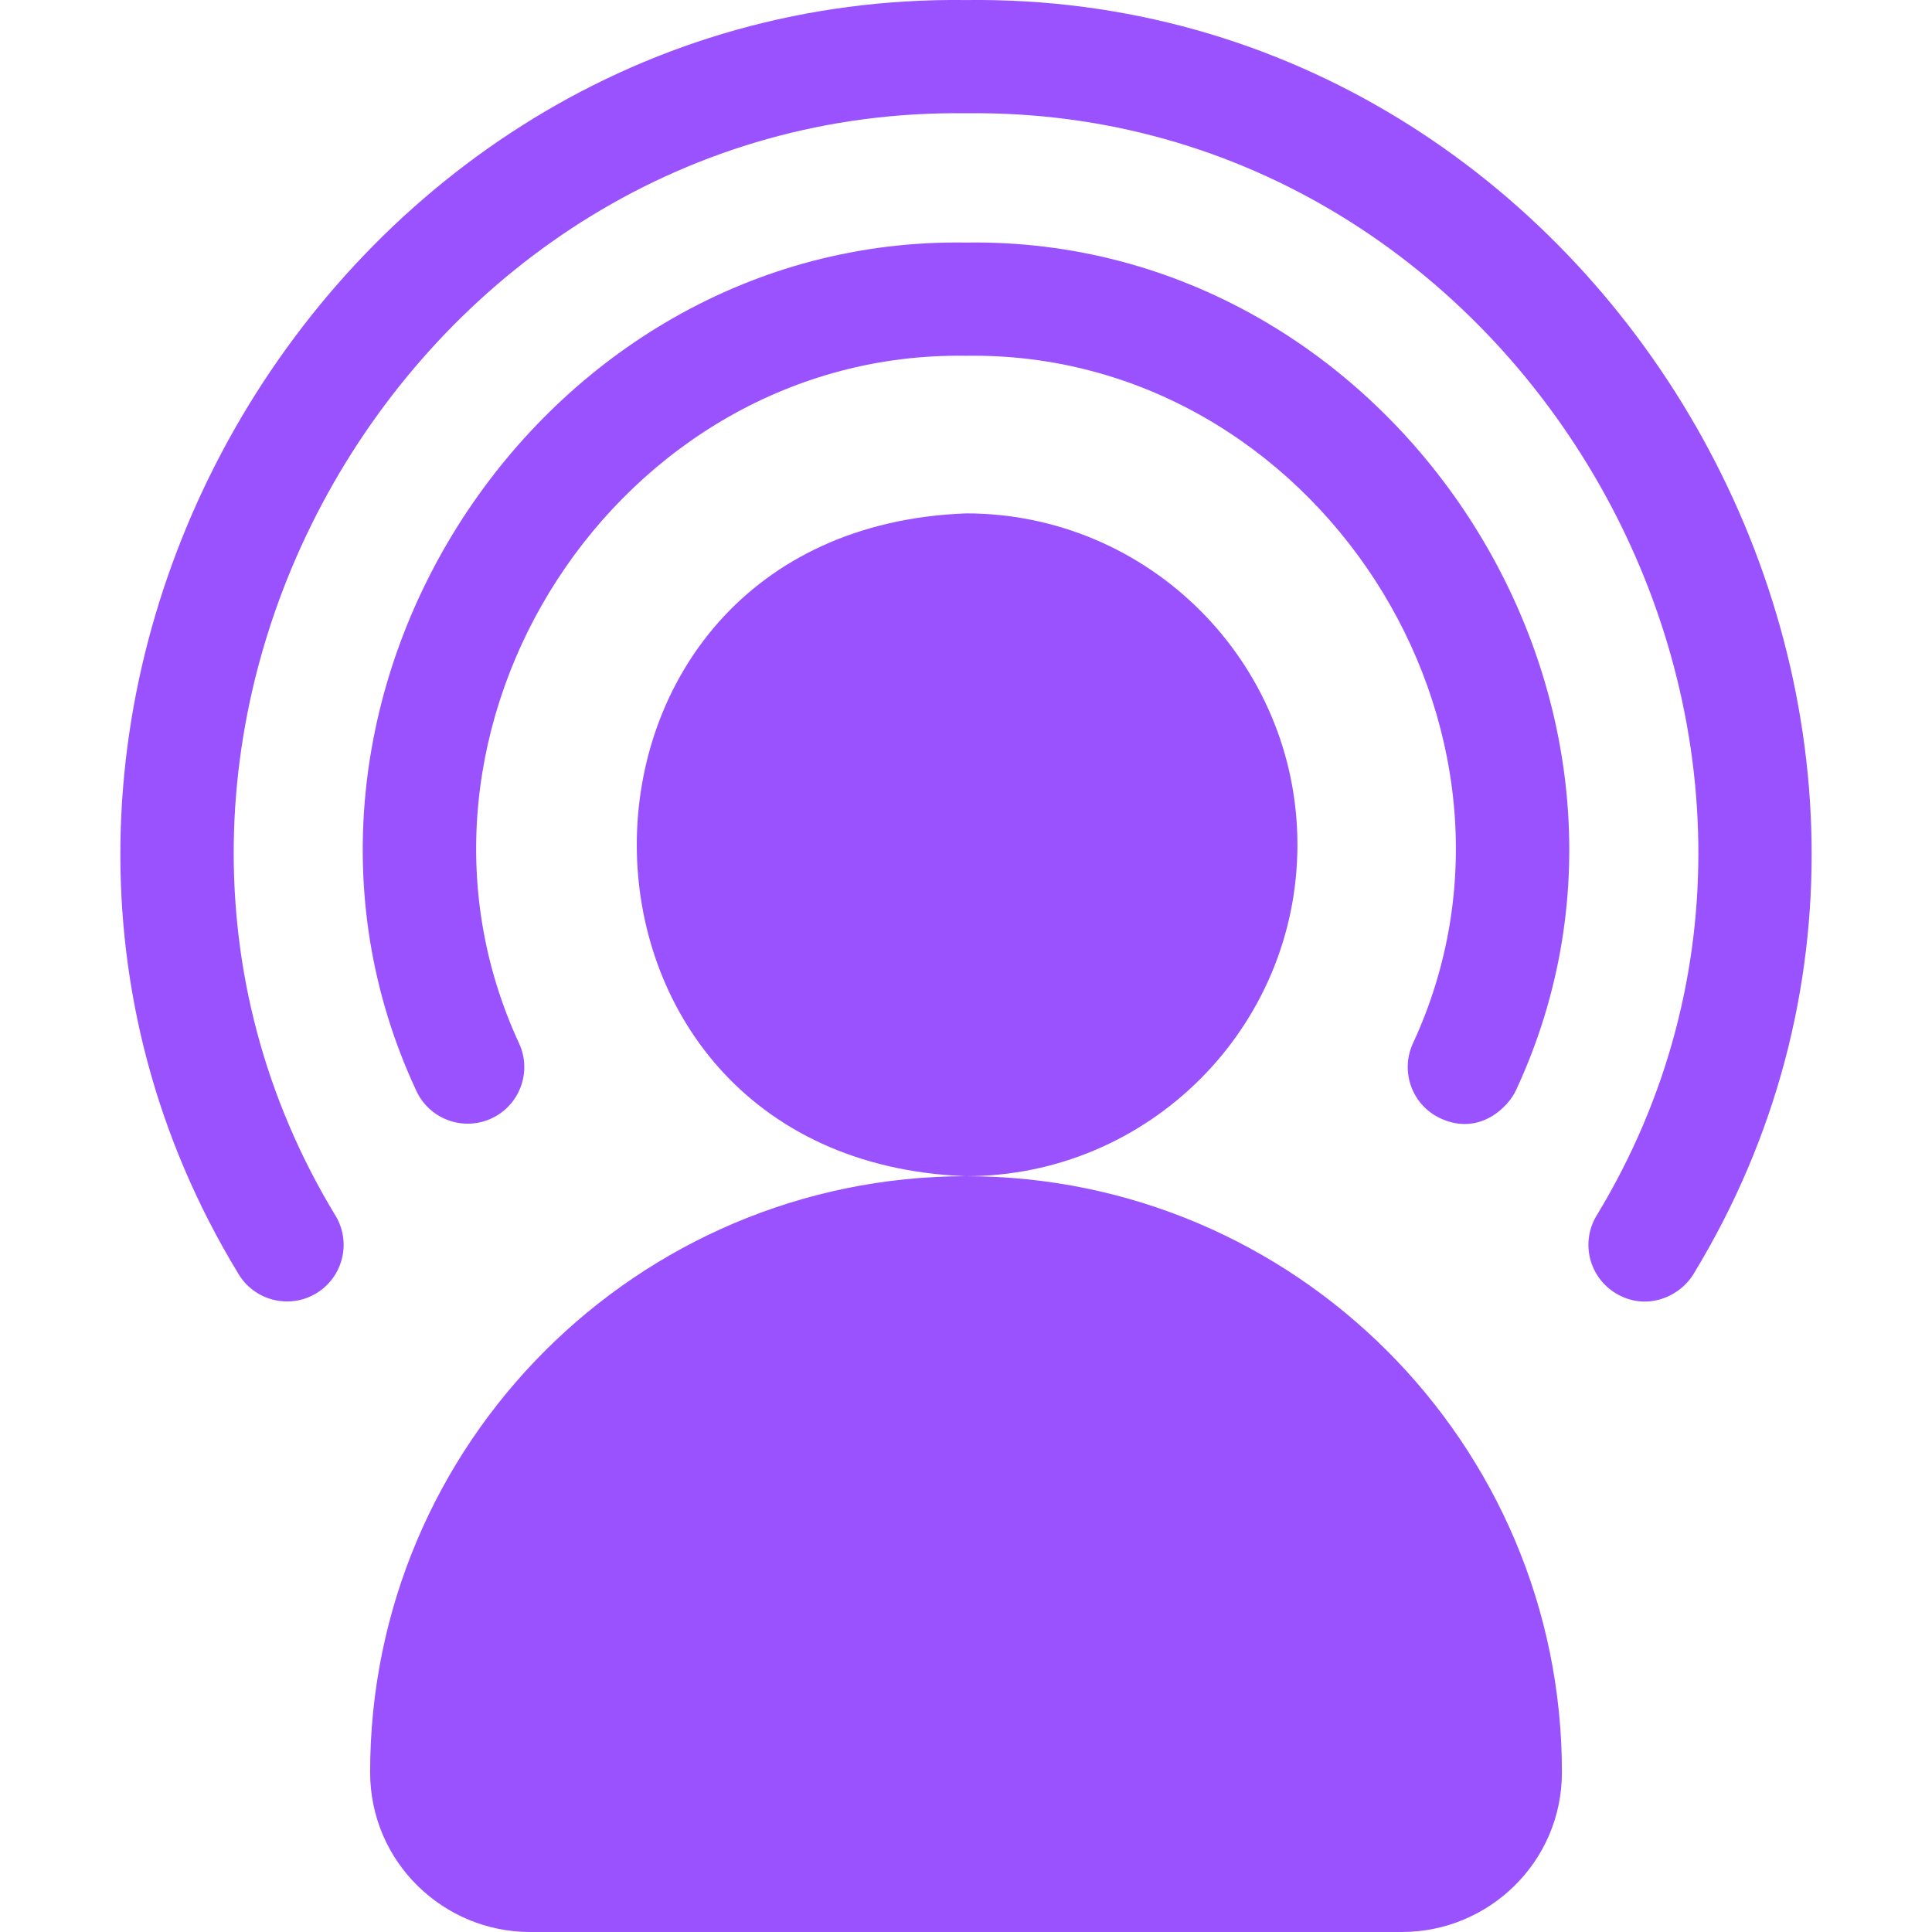 <svg width="40" height="40" viewBox="0 0 40 40" fill="none" xmlns="http://www.w3.org/2000/svg">
<g clip-path="url(#clip0_2043_11377)">
<path d="M26.862 17.49C26.862 13.707 23.784 10.629 20.001 10.629C10.91 10.974 10.913 24.009 20.001 24.352C23.784 24.352 26.862 21.274 26.862 17.49ZM20.001 24.352C13.198 24.352 7.663 29.887 7.663 36.69C7.663 38.563 9.191 40 10.973 40H29.028C30.811 40 32.338 38.563 32.338 36.69C32.338 29.887 26.804 24.352 20.001 24.352Z" fill="#9A52FF"/>
<path d="M20 5.022C11.131 4.884 4.874 14.535 8.613 22.57C8.877 23.161 9.569 23.426 10.16 23.163C10.751 22.899 11.017 22.206 10.753 21.615C7.719 15.09 12.797 7.254 20 7.366C27.202 7.254 32.283 15.091 29.247 21.615C28.984 22.206 29.249 22.899 29.84 23.162C30.645 23.522 31.237 22.907 31.388 22.57C35.125 14.535 28.871 4.884 20 5.022Z" fill="#9A52FF"/>
<path d="M20 0.001C6.668 -0.168 -1.986 14.991 4.934 26.37C5.264 26.927 5.983 27.111 6.539 26.782C7.096 26.452 7.281 25.734 6.951 25.177C0.963 15.324 8.456 2.197 20.001 2.345C31.544 2.198 39.04 15.324 33.05 25.177C32.72 25.734 32.905 26.452 33.462 26.782C34.1 27.159 34.791 26.837 35.067 26.37C41.985 14.991 33.334 -0.169 20 0.001Z" fill="#9A52FF"/>
</g>
<defs>
<clipPath id="clip0_2043_11377">
<rect width="40" height="40" fill="white"/>
</clipPath>
</defs>
</svg>
